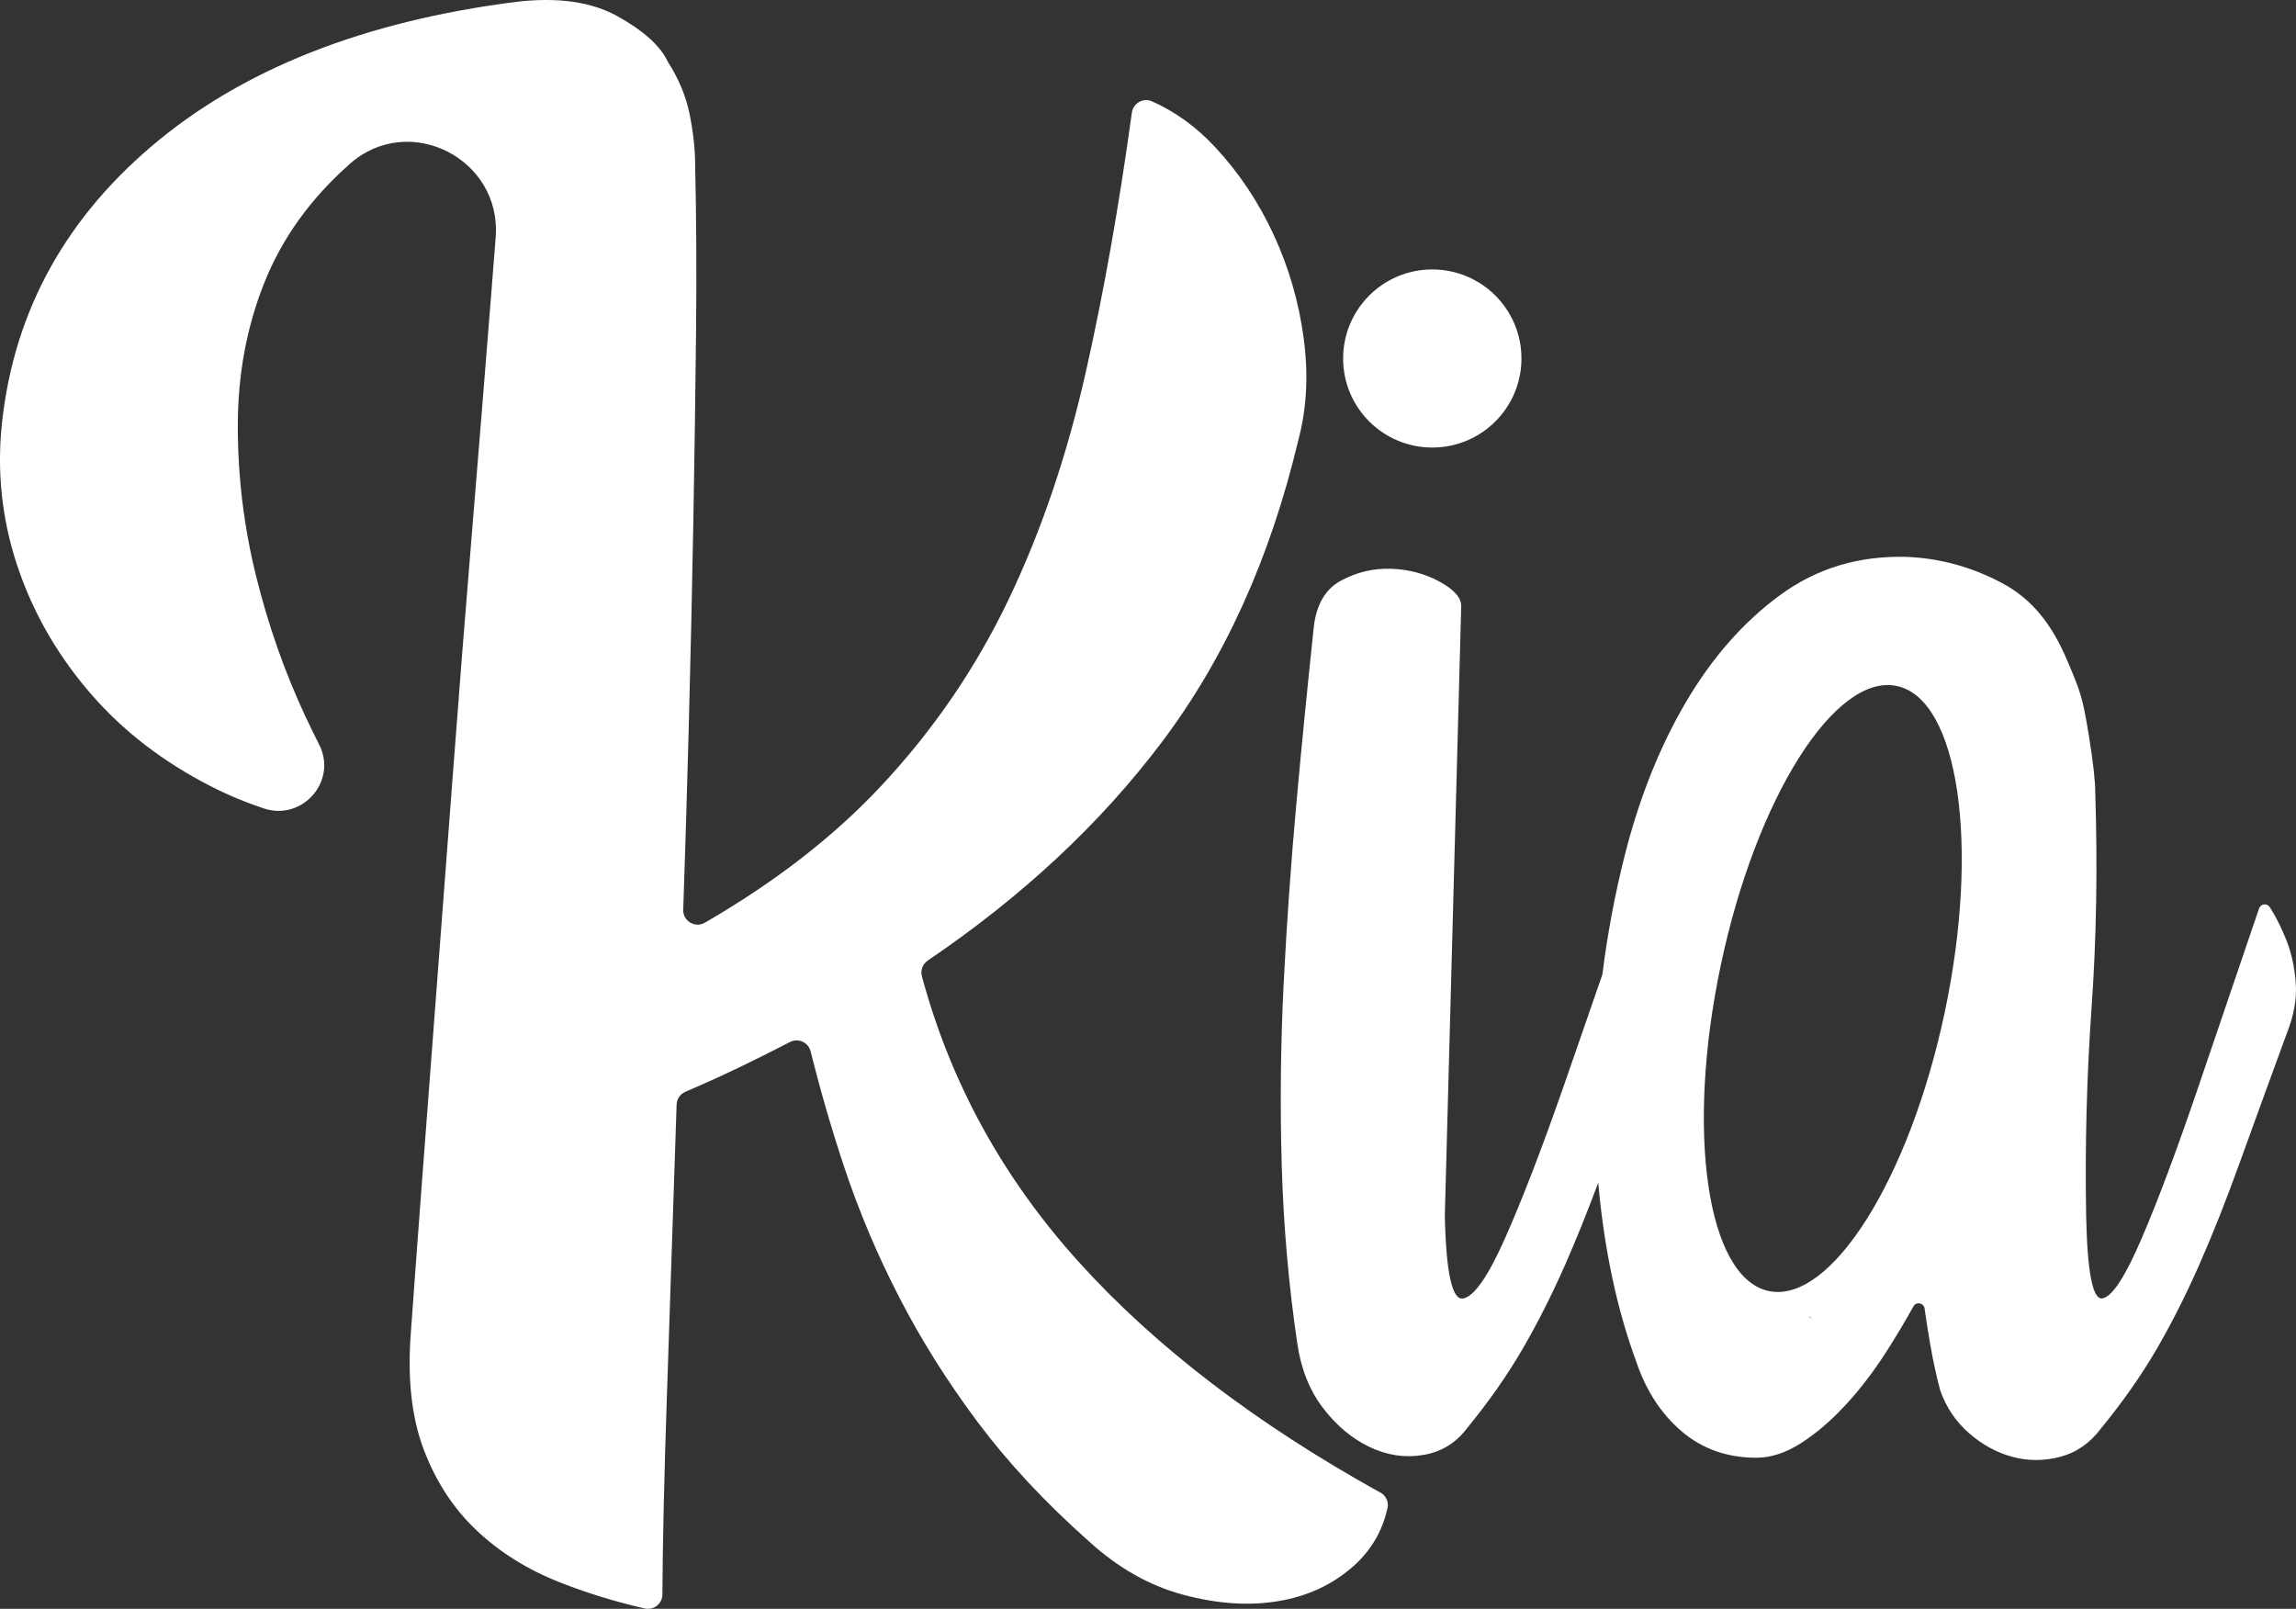 <?xml version="1.0" encoding="UTF-8"?>
<svg xmlns="http://www.w3.org/2000/svg" width="832" height="583" viewBox="0 0 832 583" fill="none">
  <rect x="0" y="0" width="832" height="583" fill="#333333" stroke="none"/>
  <path d="M187.206 0.649C202.17 -1.085 214.388 0.649 223.859 5.933C233.309 11.197 239.368 16.703 242.013 22.411C245.971 28.562 248.616 34.936 249.929 41.531C251.242 48.126 251.909 54.278 251.909 59.986C252.333 78.461 252.454 98.57 252.232 120.332C252.01 142.094 251.666 165.087 251.242 189.249C250.797 213.431 250.253 238.159 249.586 263.43C249.001 285.596 248.333 307.681 247.586 329.665C247.445 333.759 251.868 336.421 255.422 334.364C280.826 319.661 302.111 303.183 319.236 284.87C338.158 264.661 353.586 242.132 365.46 217.284C377.355 192.456 386.704 164.864 393.53 134.53C399.951 106.011 405.485 74.79 410.15 40.826C410.634 37.397 414.229 35.319 417.4 36.711C425.861 40.442 433.534 45.989 440.42 53.411C449.003 62.628 456.03 73.197 461.543 85.056C467.036 96.936 470.671 109.461 472.428 122.651C474.185 135.841 473.519 148.164 470.45 159.58C460.312 202.217 443.813 238.703 420.933 269.037C398.699 298.504 370.468 324.844 336.199 348.079C334.361 349.329 333.492 351.588 334.058 353.726C344.418 392.289 363.36 426.798 390.905 457.294C418.631 487.991 455.061 515.865 500.215 540.894L500.196 540.834C502.195 541.943 503.285 544.222 502.8 546.44C500.962 554.871 496.783 561.951 490.26 567.699C482.768 574.294 473.741 578.469 463.179 580.223C452.618 581.978 441.167 581.212 428.849 577.925C416.531 574.637 405.08 568.142 394.519 558.481C378.687 544.424 365.258 530.023 354.252 515.3C343.246 500.576 333.775 485.51 325.859 470.121C317.923 454.752 311.34 439.142 306.049 423.309C301.445 409.534 297.345 395.436 293.75 380.995C292.922 377.707 289.267 376.053 286.258 377.606C280.705 380.49 275.07 383.314 269.396 386.057C262.631 389.345 255.624 392.532 248.374 395.637C246.496 396.444 245.244 398.26 245.184 400.297C243.912 438.98 242.74 474.135 241.669 505.76C240.68 534.883 240.135 558.905 240.034 577.803C240.014 581.151 236.884 583.612 233.613 582.866C222.768 580.385 212.469 577.218 202.715 573.345C191.043 568.727 181.027 562.455 172.666 554.549C164.306 546.642 157.924 536.861 153.522 525.203C149.12 513.566 147.585 499.387 148.898 482.667C149.786 470.364 150.978 453.885 152.533 433.212C154.087 412.539 155.845 389.243 157.824 363.306C159.823 337.369 161.903 309.798 164.104 280.553C166.305 251.329 168.607 222.104 171.031 192.859C173.434 163.635 175.756 135.055 177.957 107.141C178.523 99.921 179.068 92.861 179.614 85.964C181.835 57.546 148.292 40.463 126.866 59.3C126.724 59.442 126.583 59.562 126.442 59.683C112.346 72.208 102.128 86.508 95.746 102.543C89.365 118.577 86.175 135.841 86.175 154.296C86.175 172.75 88.376 190.882 92.779 208.691C97.181 226.5 103.118 243.443 110.61 259.477C112.266 263.027 113.942 266.455 115.638 269.783C122.403 283.014 109.6 297.657 95.504 292.937C88.82 290.699 82.398 288.016 76.28 284.87C59.115 276.076 44.696 264.983 33.044 251.571C21.392 238.159 12.688 223.334 6.973 207.057C1.238 190.801 -0.943 174.082 0.369 156.938C3.903 115.632 22.058 81.002 54.833 53.068C87.608 25.154 131.753 7.688 187.206 0.649ZM690.606 201.794C702.843 202.237 714.495 205.424 725.602 211.353C736.709 217.283 743.676 226.723 748.826 238.723C753.854 250.461 754.641 252.398 756.963 266.678C758.538 276.379 759.245 283.337 759.245 286.846C760.134 314.094 759.69 340.152 757.933 364.98C756.176 389.828 755.509 414.999 755.953 440.493C756.378 461.166 758.357 471.17 761.891 470.505C765.405 469.839 770.15 462.598 776.087 448.742C782.044 434.886 788.85 416.653 796.564 394.004C803.813 372.705 811.165 351.104 818.617 329.201C819.202 327.487 821.524 327.184 822.493 328.717C822.756 329.14 823.019 329.564 823.322 330.048C825.078 332.932 826.856 336.542 828.613 340.939C830.349 345.336 831.459 350.398 831.904 356.106V356.146C832.348 361.854 831.258 368.006 828.613 374.601C822.009 392.632 816.294 408.344 811.448 421.757C806.601 435.189 801.775 447.371 796.928 458.363C792.081 469.355 786.911 479.58 781.418 489.019C775.905 498.478 769.202 508.039 761.285 517.7C757.307 522.984 752.399 526.393 746.523 527.926C740.647 529.458 734.871 529.458 729.217 527.926C723.543 526.393 718.312 523.528 713.526 519.353C708.76 515.199 705.287 510.076 703.126 503.965C703.086 503.904 703.065 503.824 703.045 503.743C701.753 498.923 700.561 493.477 699.491 487.366C698.743 483.171 698.057 478.754 697.41 474.155C697.128 472.118 694.402 471.574 693.392 473.369C690.322 478.875 687.091 484.3 683.659 489.665C679.034 496.905 674.087 503.4 668.796 509.108C663.505 514.836 658.113 519.454 652.62 522.964C647.107 526.493 641.736 528.248 636.445 528.248C625.883 528.248 616.857 525.061 609.385 518.688C601.913 512.315 596.42 503.844 592.886 493.296C586.727 476.596 582.426 457.798 580.002 436.924C579.679 434.16 579.396 431.376 579.154 428.573C575.155 439.323 571.136 449.267 567.138 458.363C562.291 469.355 557.122 479.58 551.629 489.019C546.116 498.479 539.412 508.039 531.495 517.7C527.517 522.964 522.246 526.17 515.643 527.26C509.06 528.349 502.557 527.38 496.176 524.295C489.795 521.229 484.181 516.489 479.334 510.116C474.488 503.743 471.398 495.937 470.085 486.7C467.016 466.047 465.137 444.729 464.471 422.745C463.825 400.761 464.048 378.776 465.138 356.792C466.249 334.808 467.783 312.945 469.762 291.182C471.741 269.42 473.841 248.223 476.042 227.55C476.911 219.2 480.223 213.492 485.938 210.406C491.653 207.32 497.711 205.888 504.092 206.11C510.453 206.332 516.29 207.864 521.58 210.728C526.851 213.592 529.496 216.557 529.496 219.623L523.56 440.534C524.004 461.207 526.205 471.21 530.163 470.545C534.121 469.879 539.19 462.638 545.349 448.783C551.508 434.927 558.556 416.693 566.472 394.044C571.157 380.611 575.862 367.058 580.568 353.384C580.628 353.242 580.668 353.101 580.668 352.96C582.546 338.156 585.273 323.593 588.928 309.294C594.199 288.641 601.59 270.287 611.04 254.233C620.511 238.179 631.84 225.331 645.047 215.65C658.254 205.969 673.441 201.37 690.606 201.794ZM655.064 477.08C655.609 477.423 656.195 477.645 656.821 477.725C656.255 477.524 655.67 477.302 655.064 477.08ZM687.334 248.586C664.939 243.866 636.384 289.105 623.581 349.652C610.778 410.199 618.573 463.123 640.968 467.843C663.363 472.562 691.918 427.323 704.721 366.776C717.524 306.229 709.729 253.306 687.334 248.586ZM519.016 97.641C536.861 97.641 551.327 112.089 551.327 129.912C551.327 147.734 536.861 162.181 519.016 162.181C501.172 162.181 486.706 147.734 486.705 129.912C486.705 112.09 501.171 97.642 519.016 97.641Z" fill="white"></path>
</svg>
